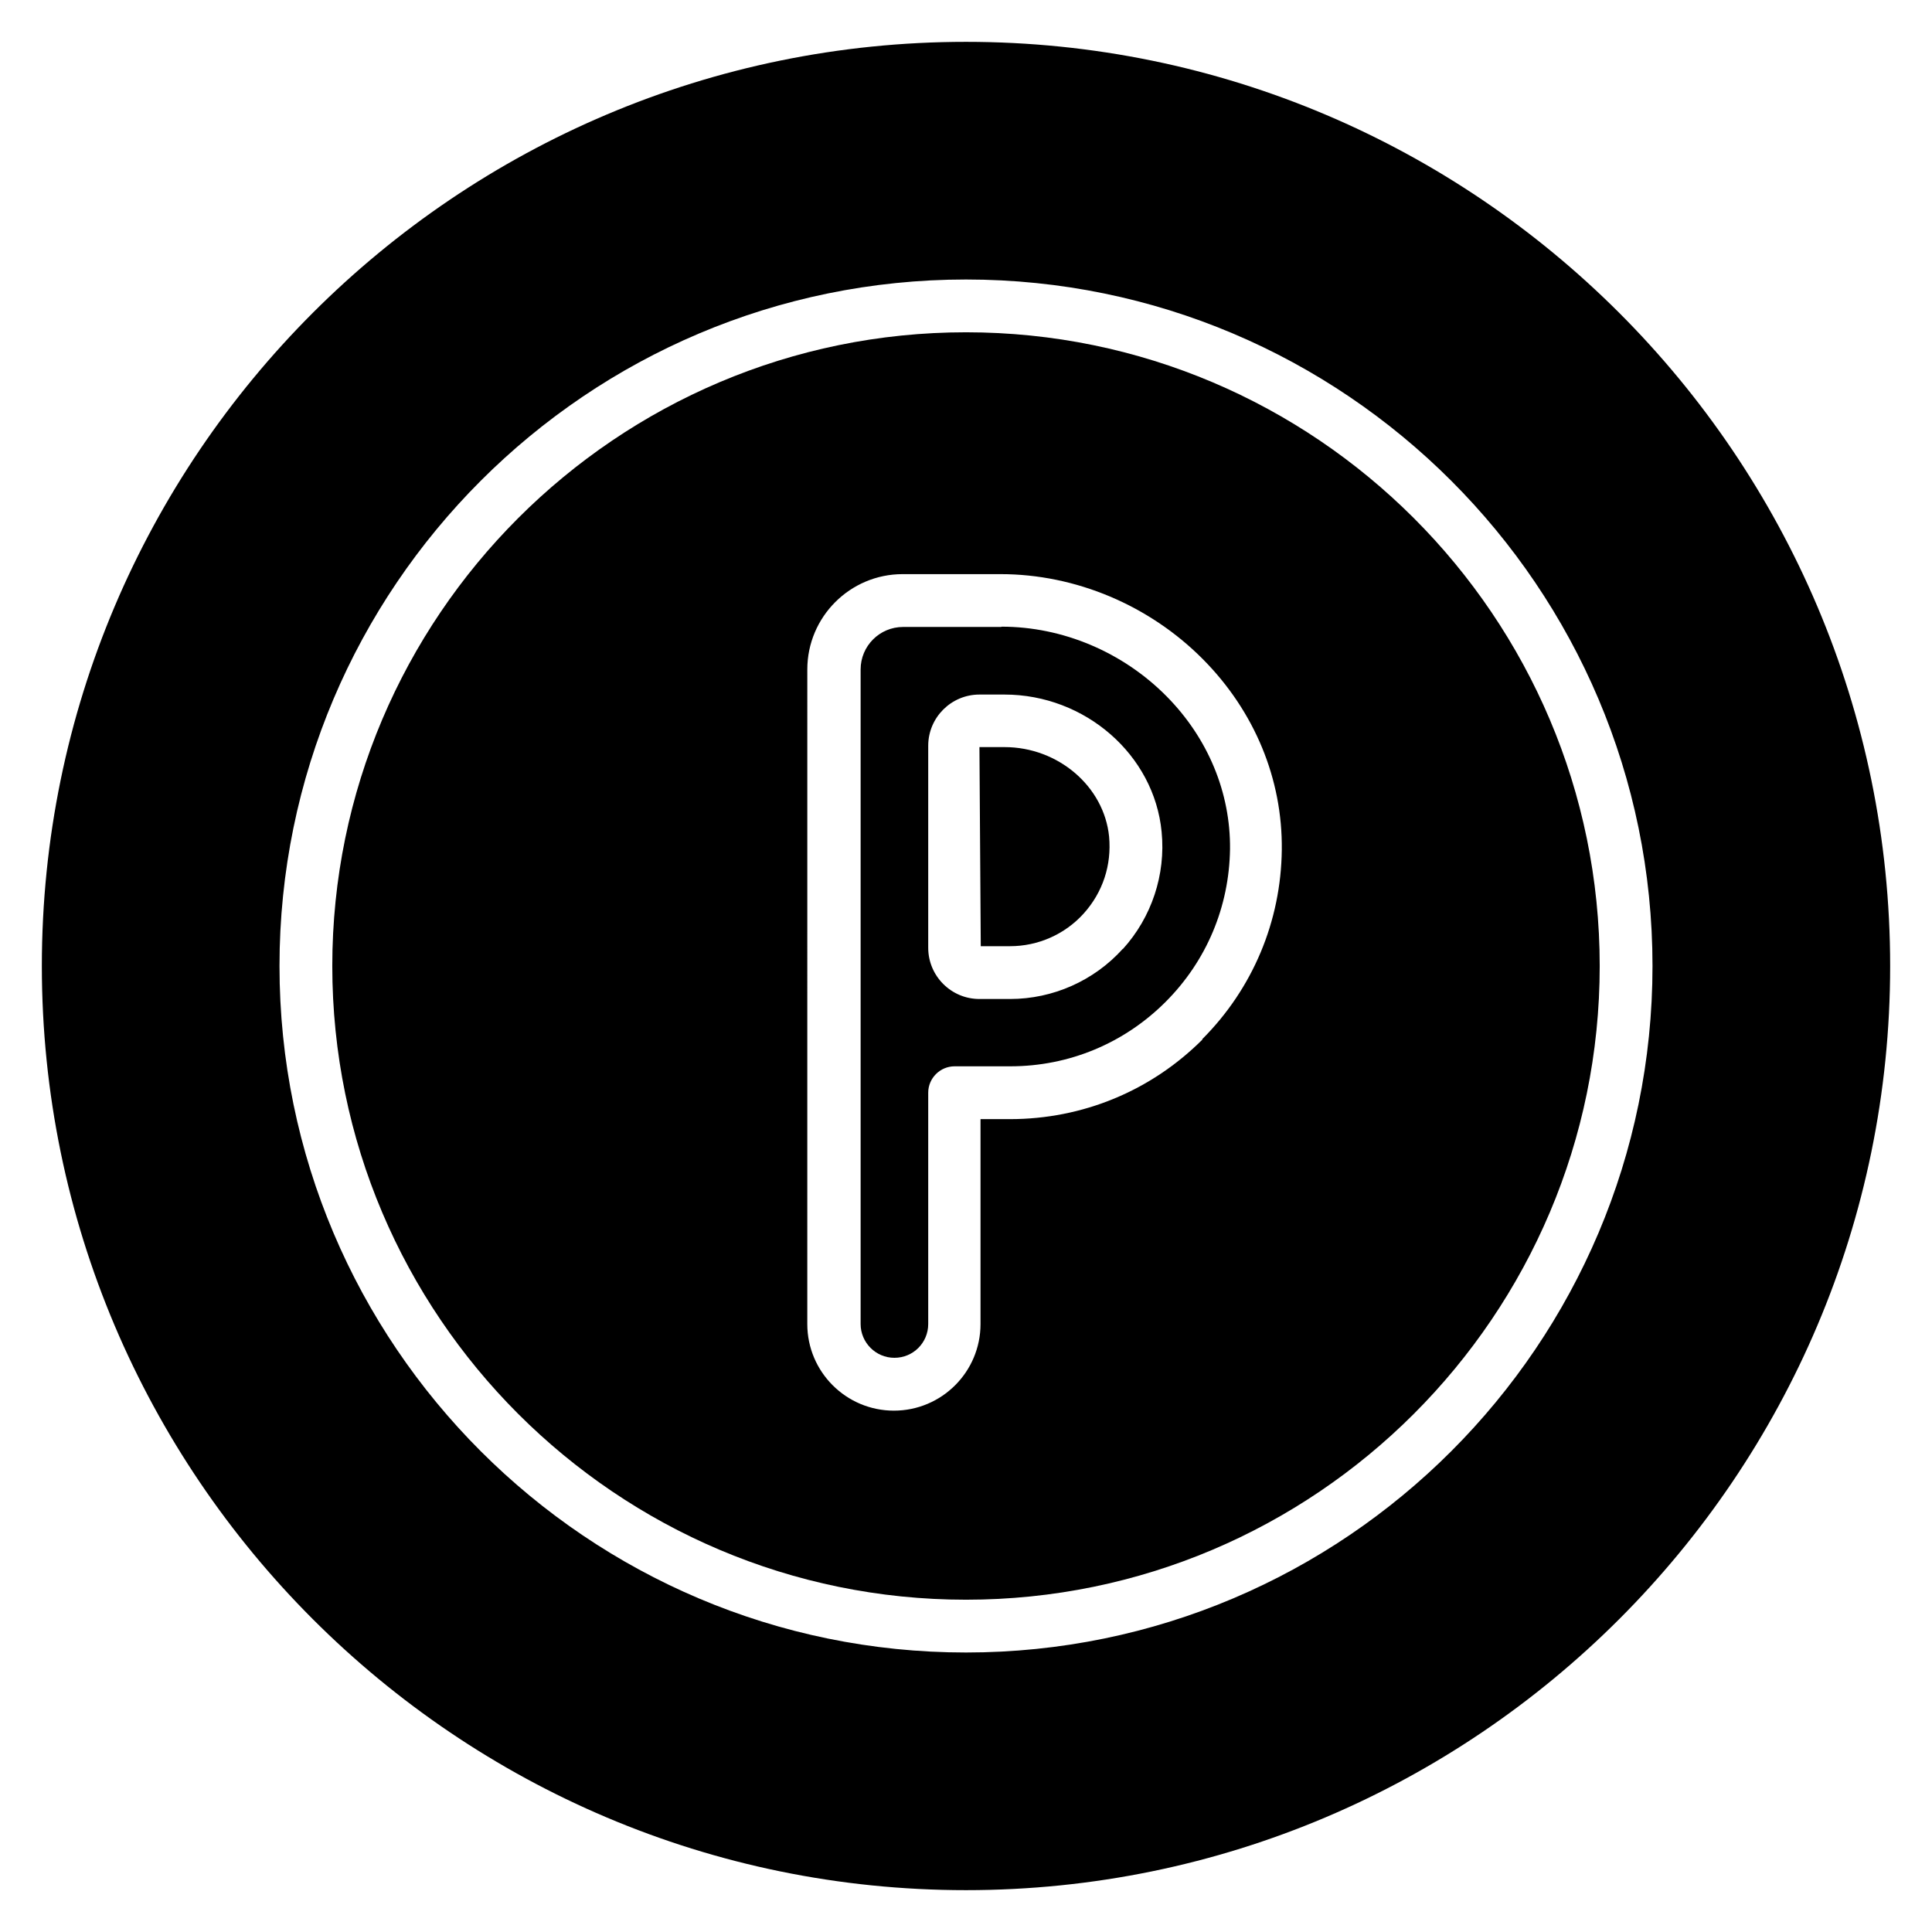 <?xml version="1.0" encoding="UTF-8"?>
<!-- Uploaded to: ICON Repo, www.iconrepo.com, Generator: ICON Repo Mixer Tools -->
<svg fill="#000000" width="800px" height="800px" version="1.1" viewBox="144 144 512 512" xmlns="http://www.w3.org/2000/svg">
 <g>
  <path d="m400 232.06c-92.574 0-167.94 75.363-167.94 167.94s75.363 167.94 167.94 167.94 167.94-75.363 167.94-167.94-75.363-167.94-167.94-167.94zm62.695 187.39c-13.645 13.645-31.77 21.133-51.082 21.133h-7.766v54.301c0 12.664-10.285 22.953-22.953 22.953-12.664 0-22.953-10.285-22.953-22.953l0.004-173.47c0-13.926 11.336-25.262 25.262-25.262h25.961c19.871 0 39.465 8.258 53.668 22.602 13.645 13.785 21.062 31.699 20.852 50.449-0.211 18.961-7.695 36.805-21.133 50.242z"/>
  <path d="m410.21 341.99h-6.648l0.352 52.762h7.766c7.418 0 14.555-3.148 19.523-8.676 5.039-5.598 7.418-12.805 6.719-20.363-1.328-13.297-13.504-23.723-27.711-23.723z"/>
  <path d="m400 155.09c-135.05 0-244.91 109.86-244.91 244.91s109.86 244.91 244.91 244.91c135.05 0 244.91-109.86 244.91-244.91 0.004-135.05-109.86-244.91-244.9-244.91zm0 426.84c-100.34 0-181.93-81.59-181.93-181.93-0.004-100.34 81.586-181.93 181.93-181.93s181.93 81.59 181.93 181.93c0 100.34-81.59 181.93-181.93 181.93z"/>
  <path d="m409.3 310.15h-25.961c-6.227 0-11.266 5.039-11.266 11.266v173.46c0 4.898 3.988 8.957 8.957 8.957s8.957-3.988 8.957-8.957v-61.297c0-3.848 3.148-6.996 6.996-6.996h14.766c15.535 0 30.16-6.086 41.145-17.074 10.848-10.848 16.863-25.191 17.074-40.516 0.141-14.906-5.809-29.32-16.793-40.445-11.617-11.754-27.57-18.473-43.734-18.473zm32.258 85.297c-7.629 8.469-18.543 13.297-29.879 13.297h-8.117c-7.488 0-13.574-6.086-13.574-13.574v-53.531c0-7.488 6.086-13.574 13.574-13.574h6.648c21.344 0 39.676 15.953 41.633 36.387 1.121 11.336-2.66 22.672-10.285 31.066z"/>
 </g>
</svg>